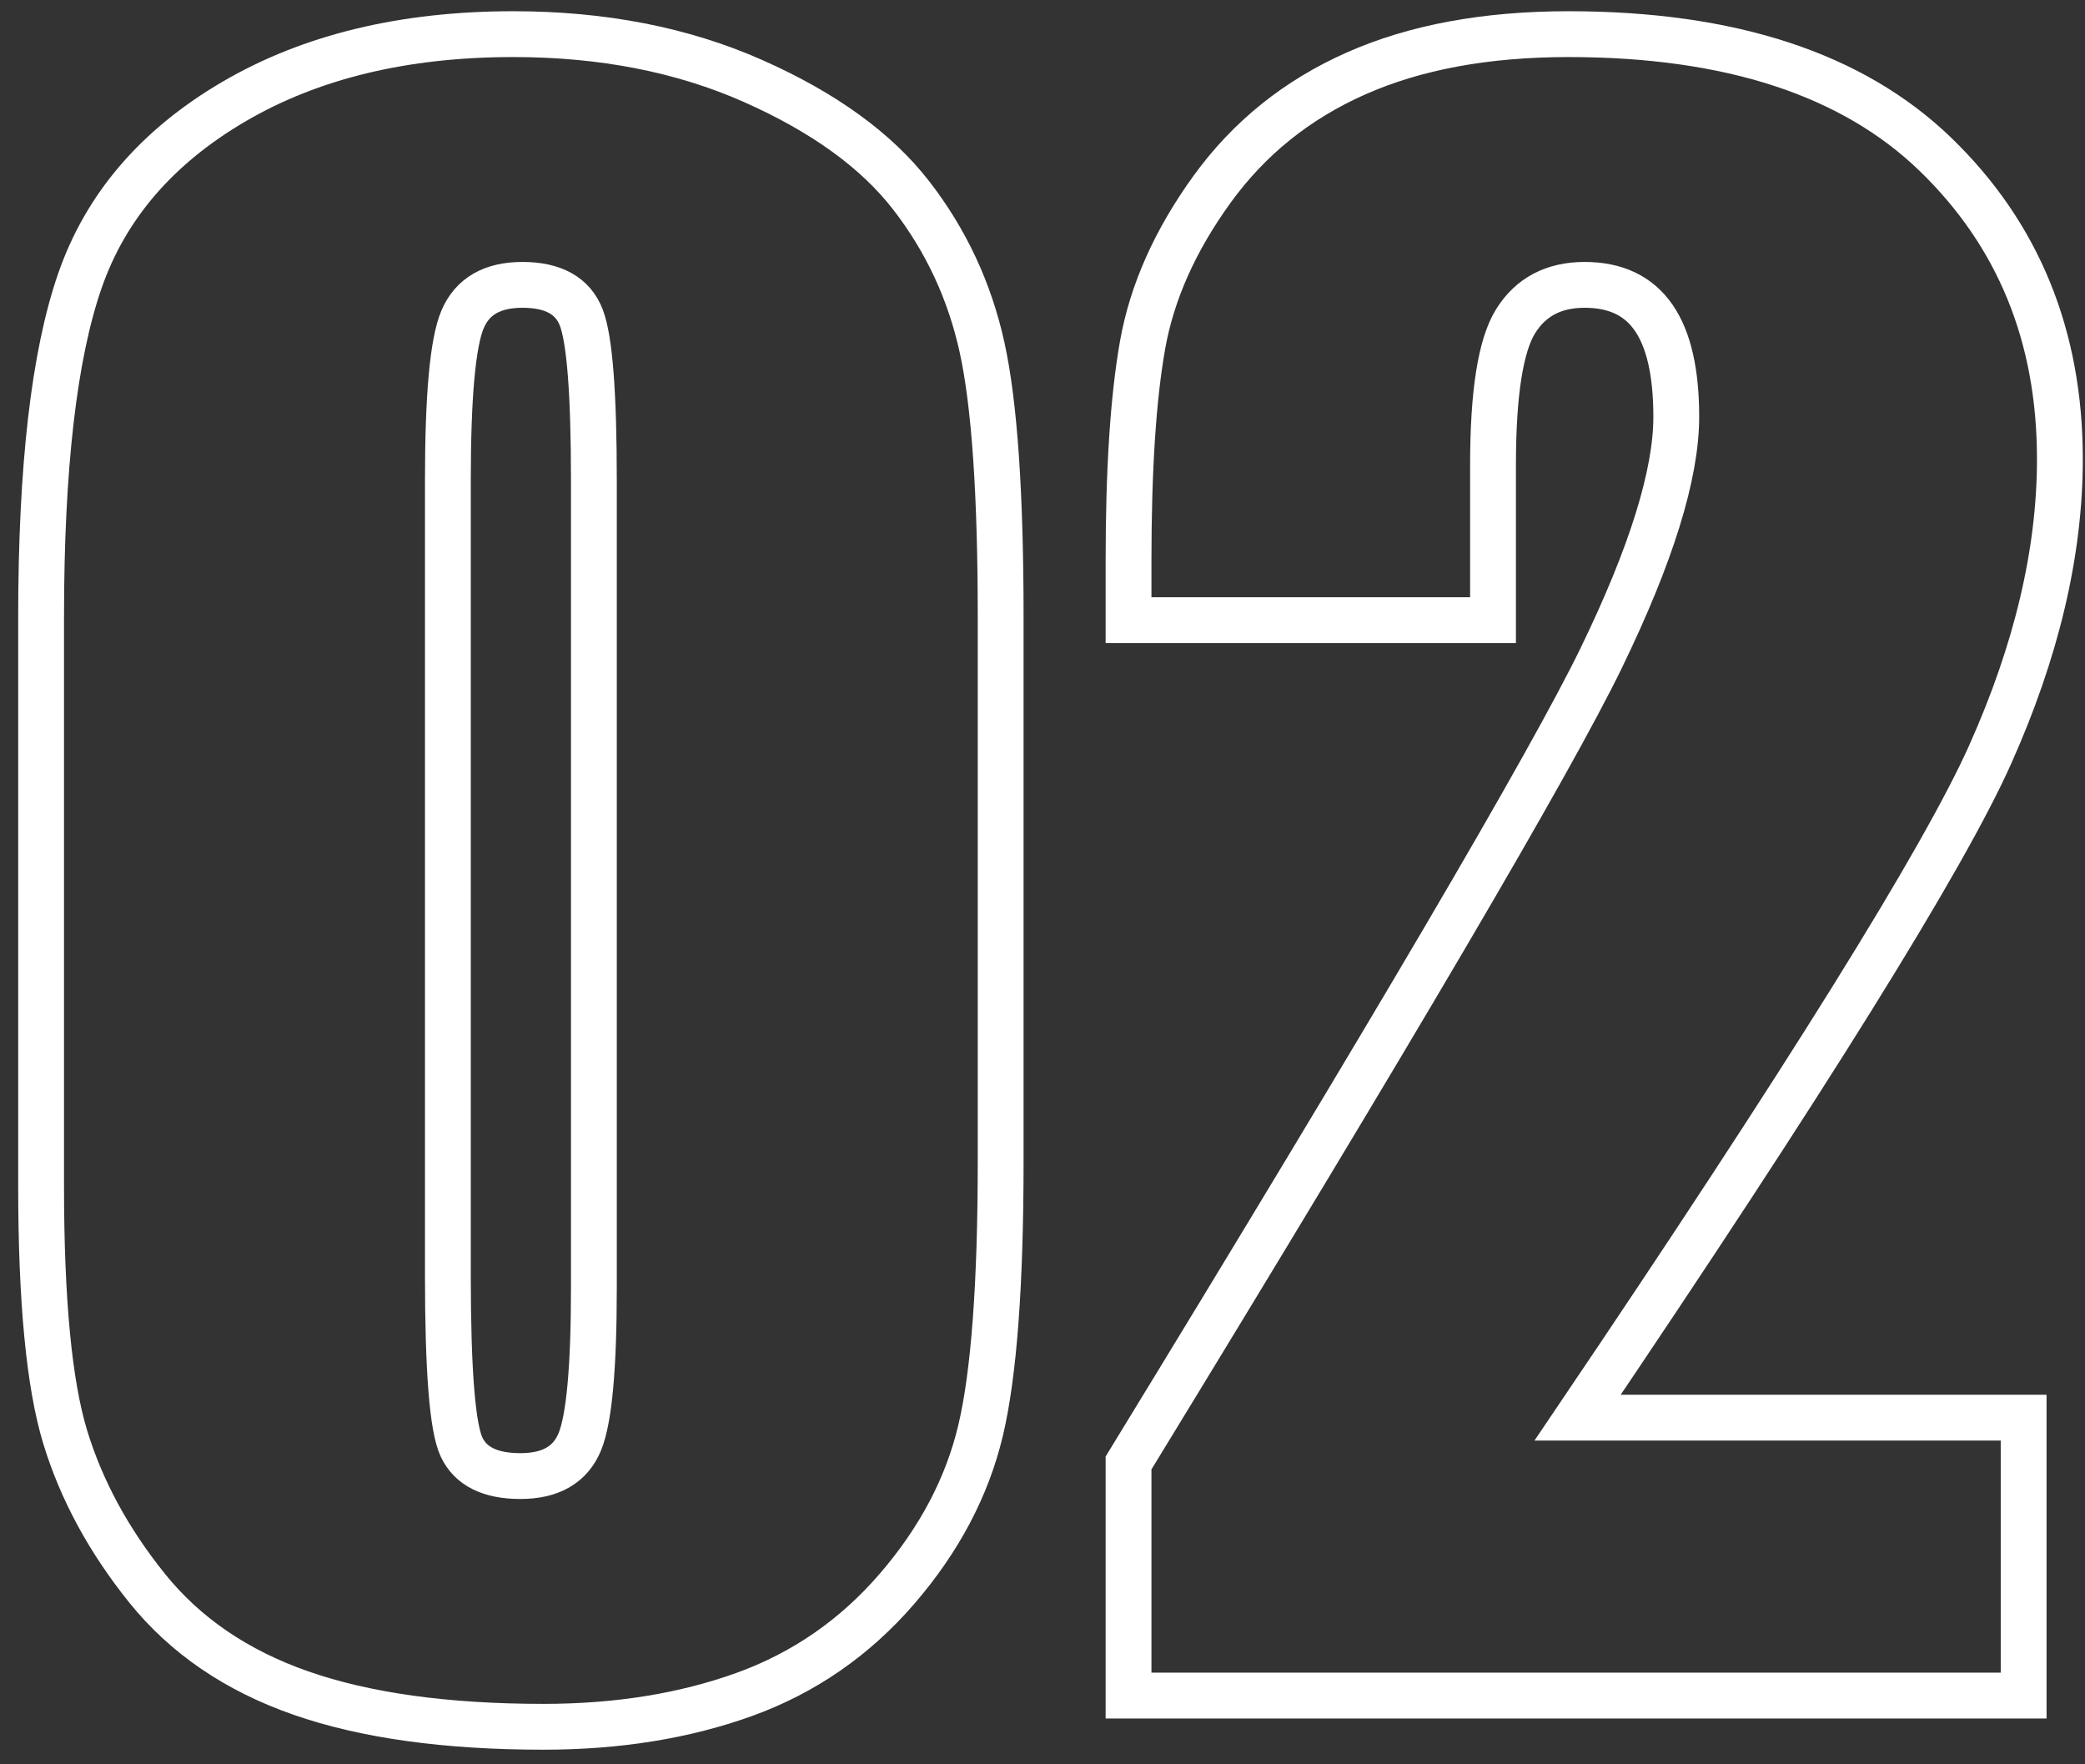 <?xml version="1.0" encoding="UTF-8"?>
<svg width="91px" height="77px" viewBox="0 0 91 77" version="1.1" xmlns="http://www.w3.org/2000/svg" xmlns:xlink="http://www.w3.org/1999/xlink">
    <rect x="0" y="0" width="91" height="77" fill="#333333" stroke="none"/>
    <title>02</title>
    <g id="武汉大学教育基金会(蓝色)-首页" stroke="none" stroke-width="1" fill="none" fill-rule="evenodd">
        <g id="画板" transform="translate(-268, -1199)" fill-rule="nonzero" stroke="#FFFFFF" stroke-width="2">
            <g id="02" transform="translate(269.794, 1200.49)">
                <path d="M41.88,25.444 L41.88,49.175 C41.88,54.565 41.587,58.491 41.001,60.952 C40.415,63.413 39.199,65.713 37.354,67.852 C35.508,69.99 33.281,71.528 30.674,72.466 C28.066,73.403 25.151,73.872 21.929,73.872 C17.681,73.872 14.15,73.381 11.338,72.4 C8.525,71.418 6.284,69.888 4.614,67.808 C2.944,65.728 1.758,63.538 1.055,61.238 C0.352,58.938 0,55.283 0,50.273 L0,25.444 C0,18.911 0.564,14.019 1.692,10.767 C2.82,7.515 5.061,4.907 8.416,2.944 C11.77,0.981 15.835,0 20.61,0 C24.507,0 27.993,0.681 31.069,2.043 C34.146,3.406 36.445,5.068 37.969,7.031 C39.492,8.994 40.525,11.206 41.067,13.667 C41.609,16.128 41.88,20.054 41.88,25.444 Z M24.126,19.468 C24.126,15.688 23.943,13.323 23.577,12.371 C23.21,11.418 22.354,10.942 21.006,10.942 C19.688,10.942 18.816,11.448 18.391,12.458 C17.966,13.469 17.754,15.806 17.754,19.468 L17.754,54.185 C17.754,58.315 17.952,60.806 18.347,61.655 C18.743,62.505 19.6,62.93 20.918,62.93 C22.236,62.93 23.101,62.432 23.511,61.436 C23.921,60.439 24.126,58.198 24.126,54.712 L24.126,19.468 Z" id="形状"></path>
                <path d="M86.528,60.381 L86.528,72.51 L47.461,72.51 L47.461,62.358 C59.033,43.433 65.911,31.721 68.093,27.224 C70.276,22.727 71.367,19.219 71.367,16.699 C71.367,14.766 71.038,13.323 70.378,12.371 C69.719,11.418 68.716,10.942 67.368,10.942 C66.021,10.942 65.017,11.47 64.358,12.524 C63.699,13.579 63.369,15.674 63.369,18.809 L63.369,25.576 L47.461,25.576 L47.461,22.983 C47.461,18.999 47.666,15.857 48.076,13.557 C48.486,11.257 49.497,8.994 51.108,6.768 C52.72,4.541 54.814,2.856 57.393,1.714 C59.971,0.571 63.062,0 66.665,0 C73.726,0 79.065,1.75 82.683,5.251 C86.301,8.752 88.11,13.184 88.11,18.545 C88.11,22.617 87.092,26.924 85.056,31.465 C83.02,36.006 77.021,45.645 67.061,60.381 L86.528,60.381 Z" id="路径"></path>
            </g>
        </g>
    </g>
</svg>